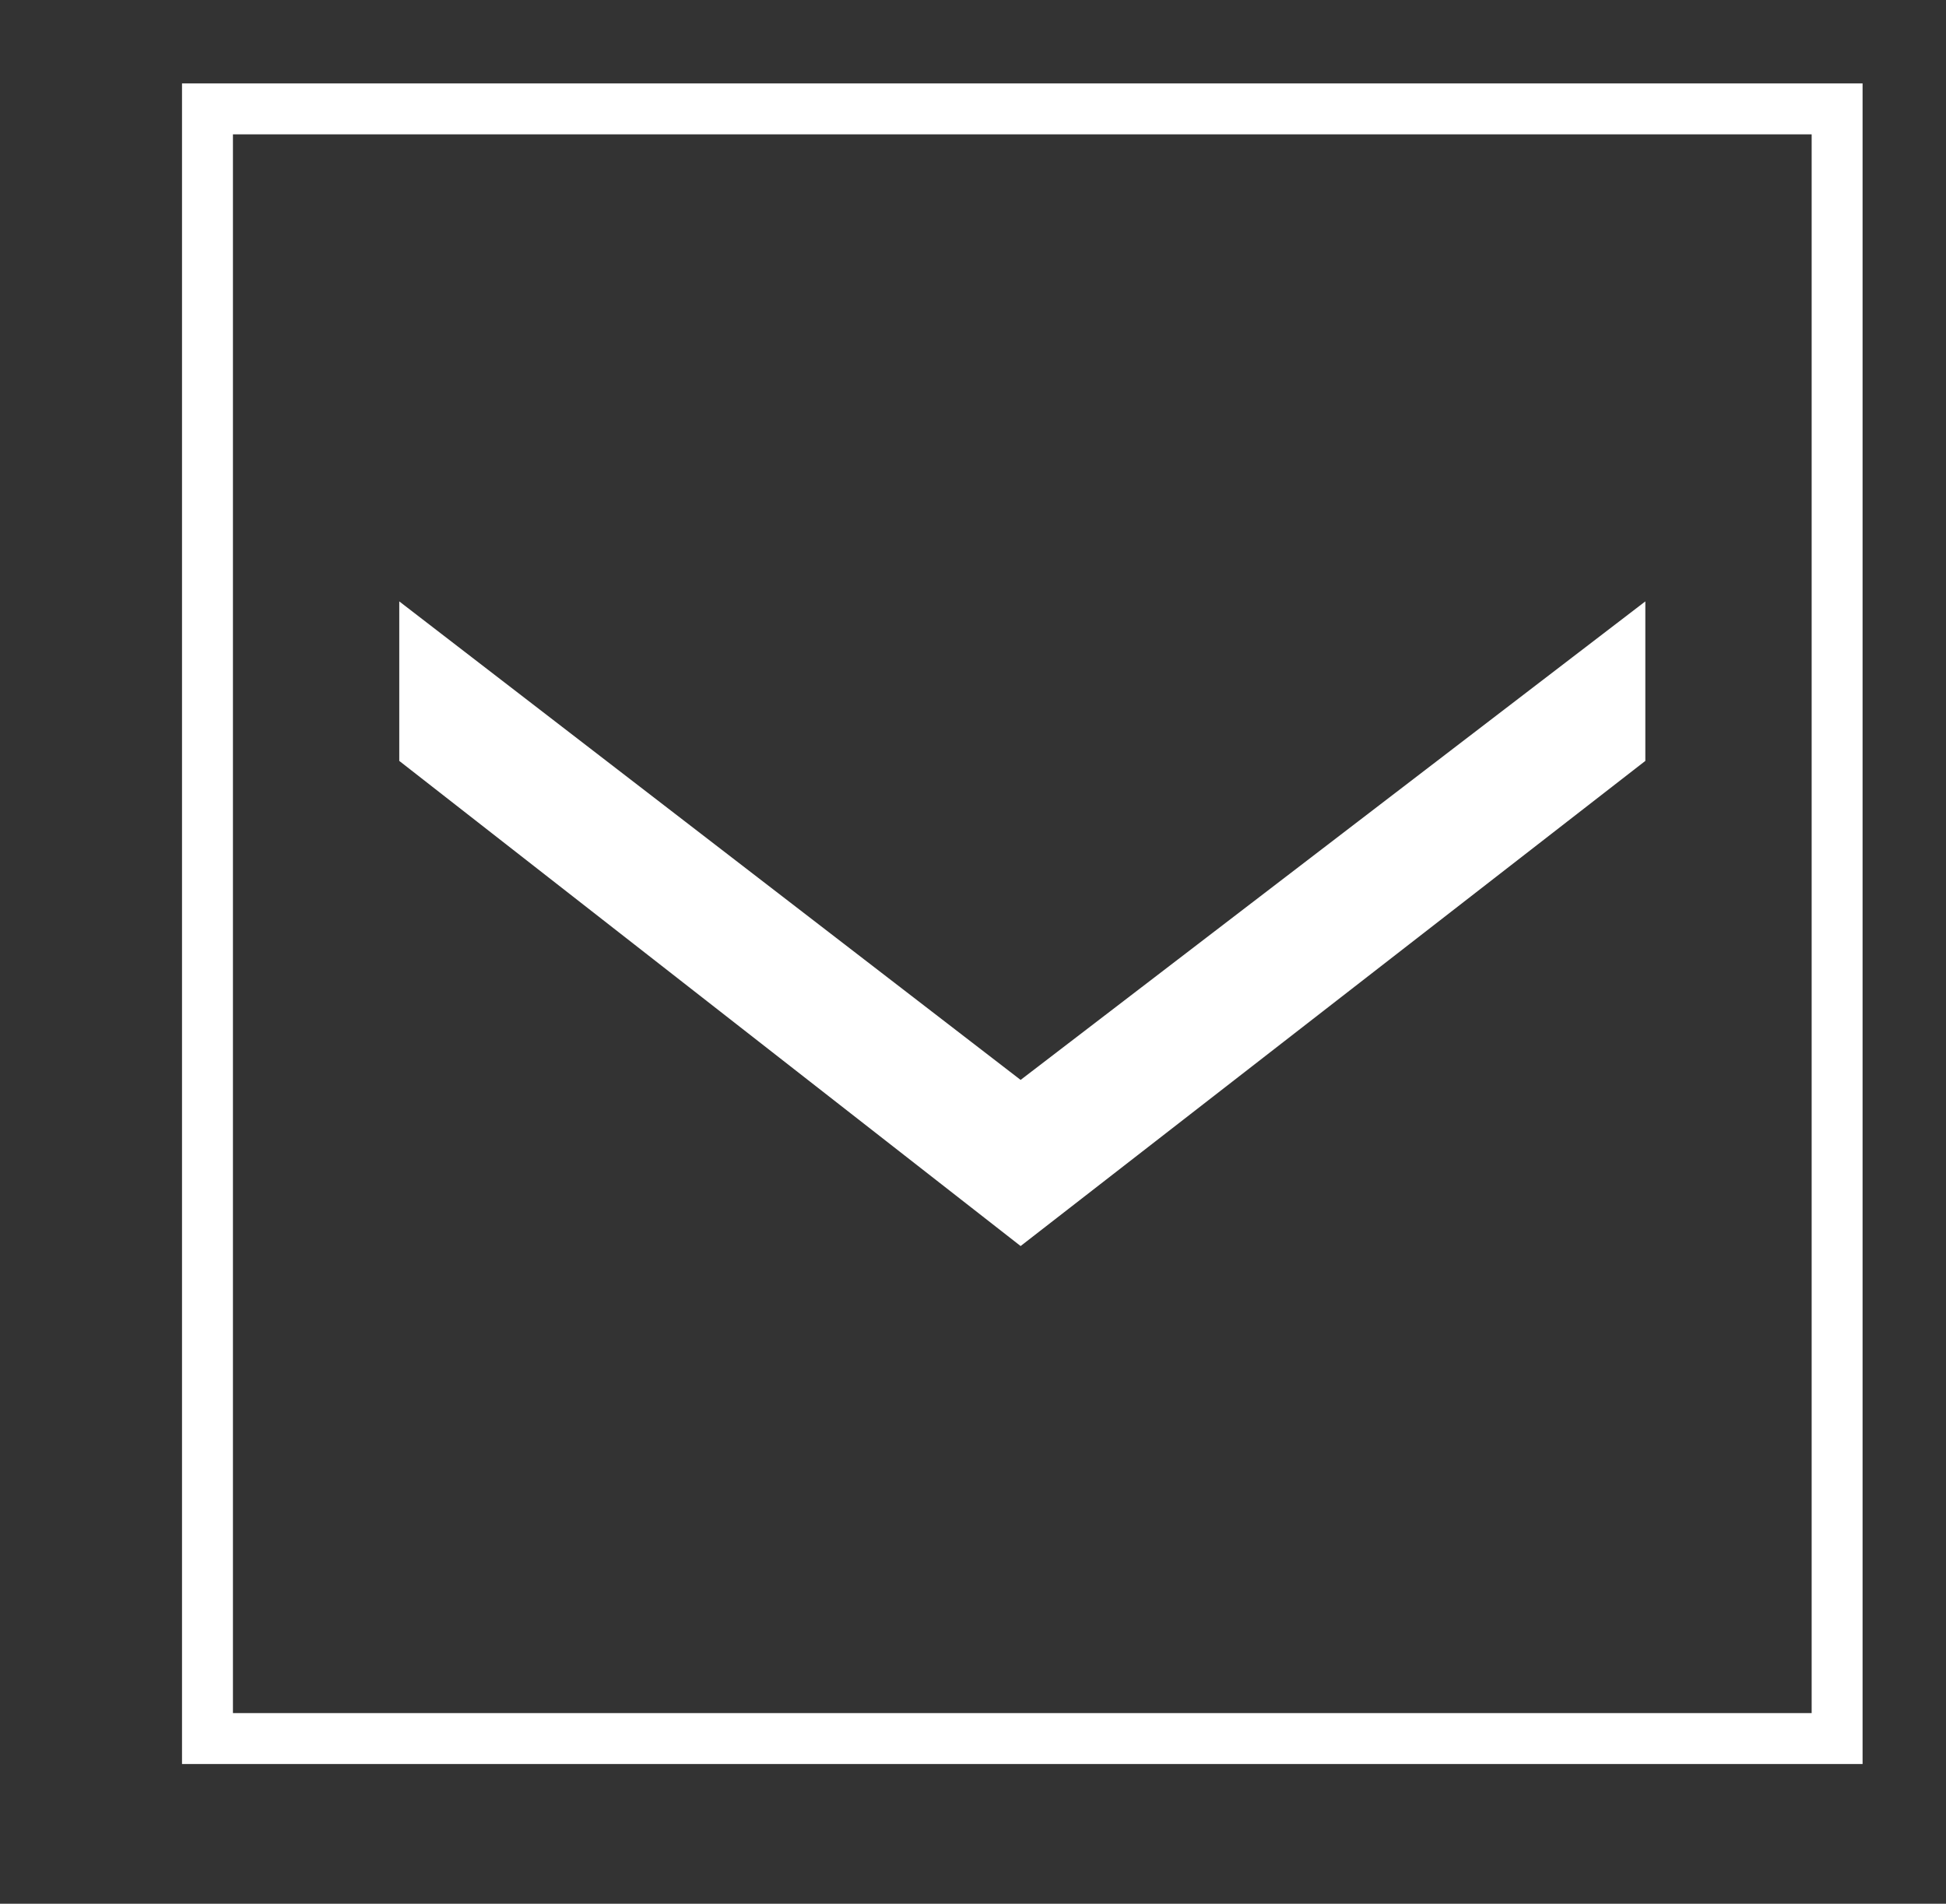 <?xml version="1.0" encoding="utf-8"?>
<!-- Generator: Adobe Illustrator 23.1.1, SVG Export Plug-In . SVG Version: 6.00 Build 0)  -->
<svg version="1.1" id="Capa_1" xmlns="http://www.w3.org/2000/svg" xmlns:xlink="http://www.w3.org/1999/xlink" x="0px" y="0px"
	 width="38.212px" height="37.382px" viewBox="0 0 38.212 37.382" enable-background="new 0 0 38.212 37.382" xml:space="preserve">
<rect x="0" y="0" width="38.212" height="37.382" fill="#333333" stroke="none"/>
<polygon fill="#FFFFFF" points="7.84,11.809 20.041,21.205 32.308,11.809 32.308,14.941 20.041,24.467 7.84,14.941 "/>
<rect x="4.074" y="2.138" fill="none" stroke="#FFFFFF" stroke-miterlimit="10" width="32" height="32"/>
</svg>
